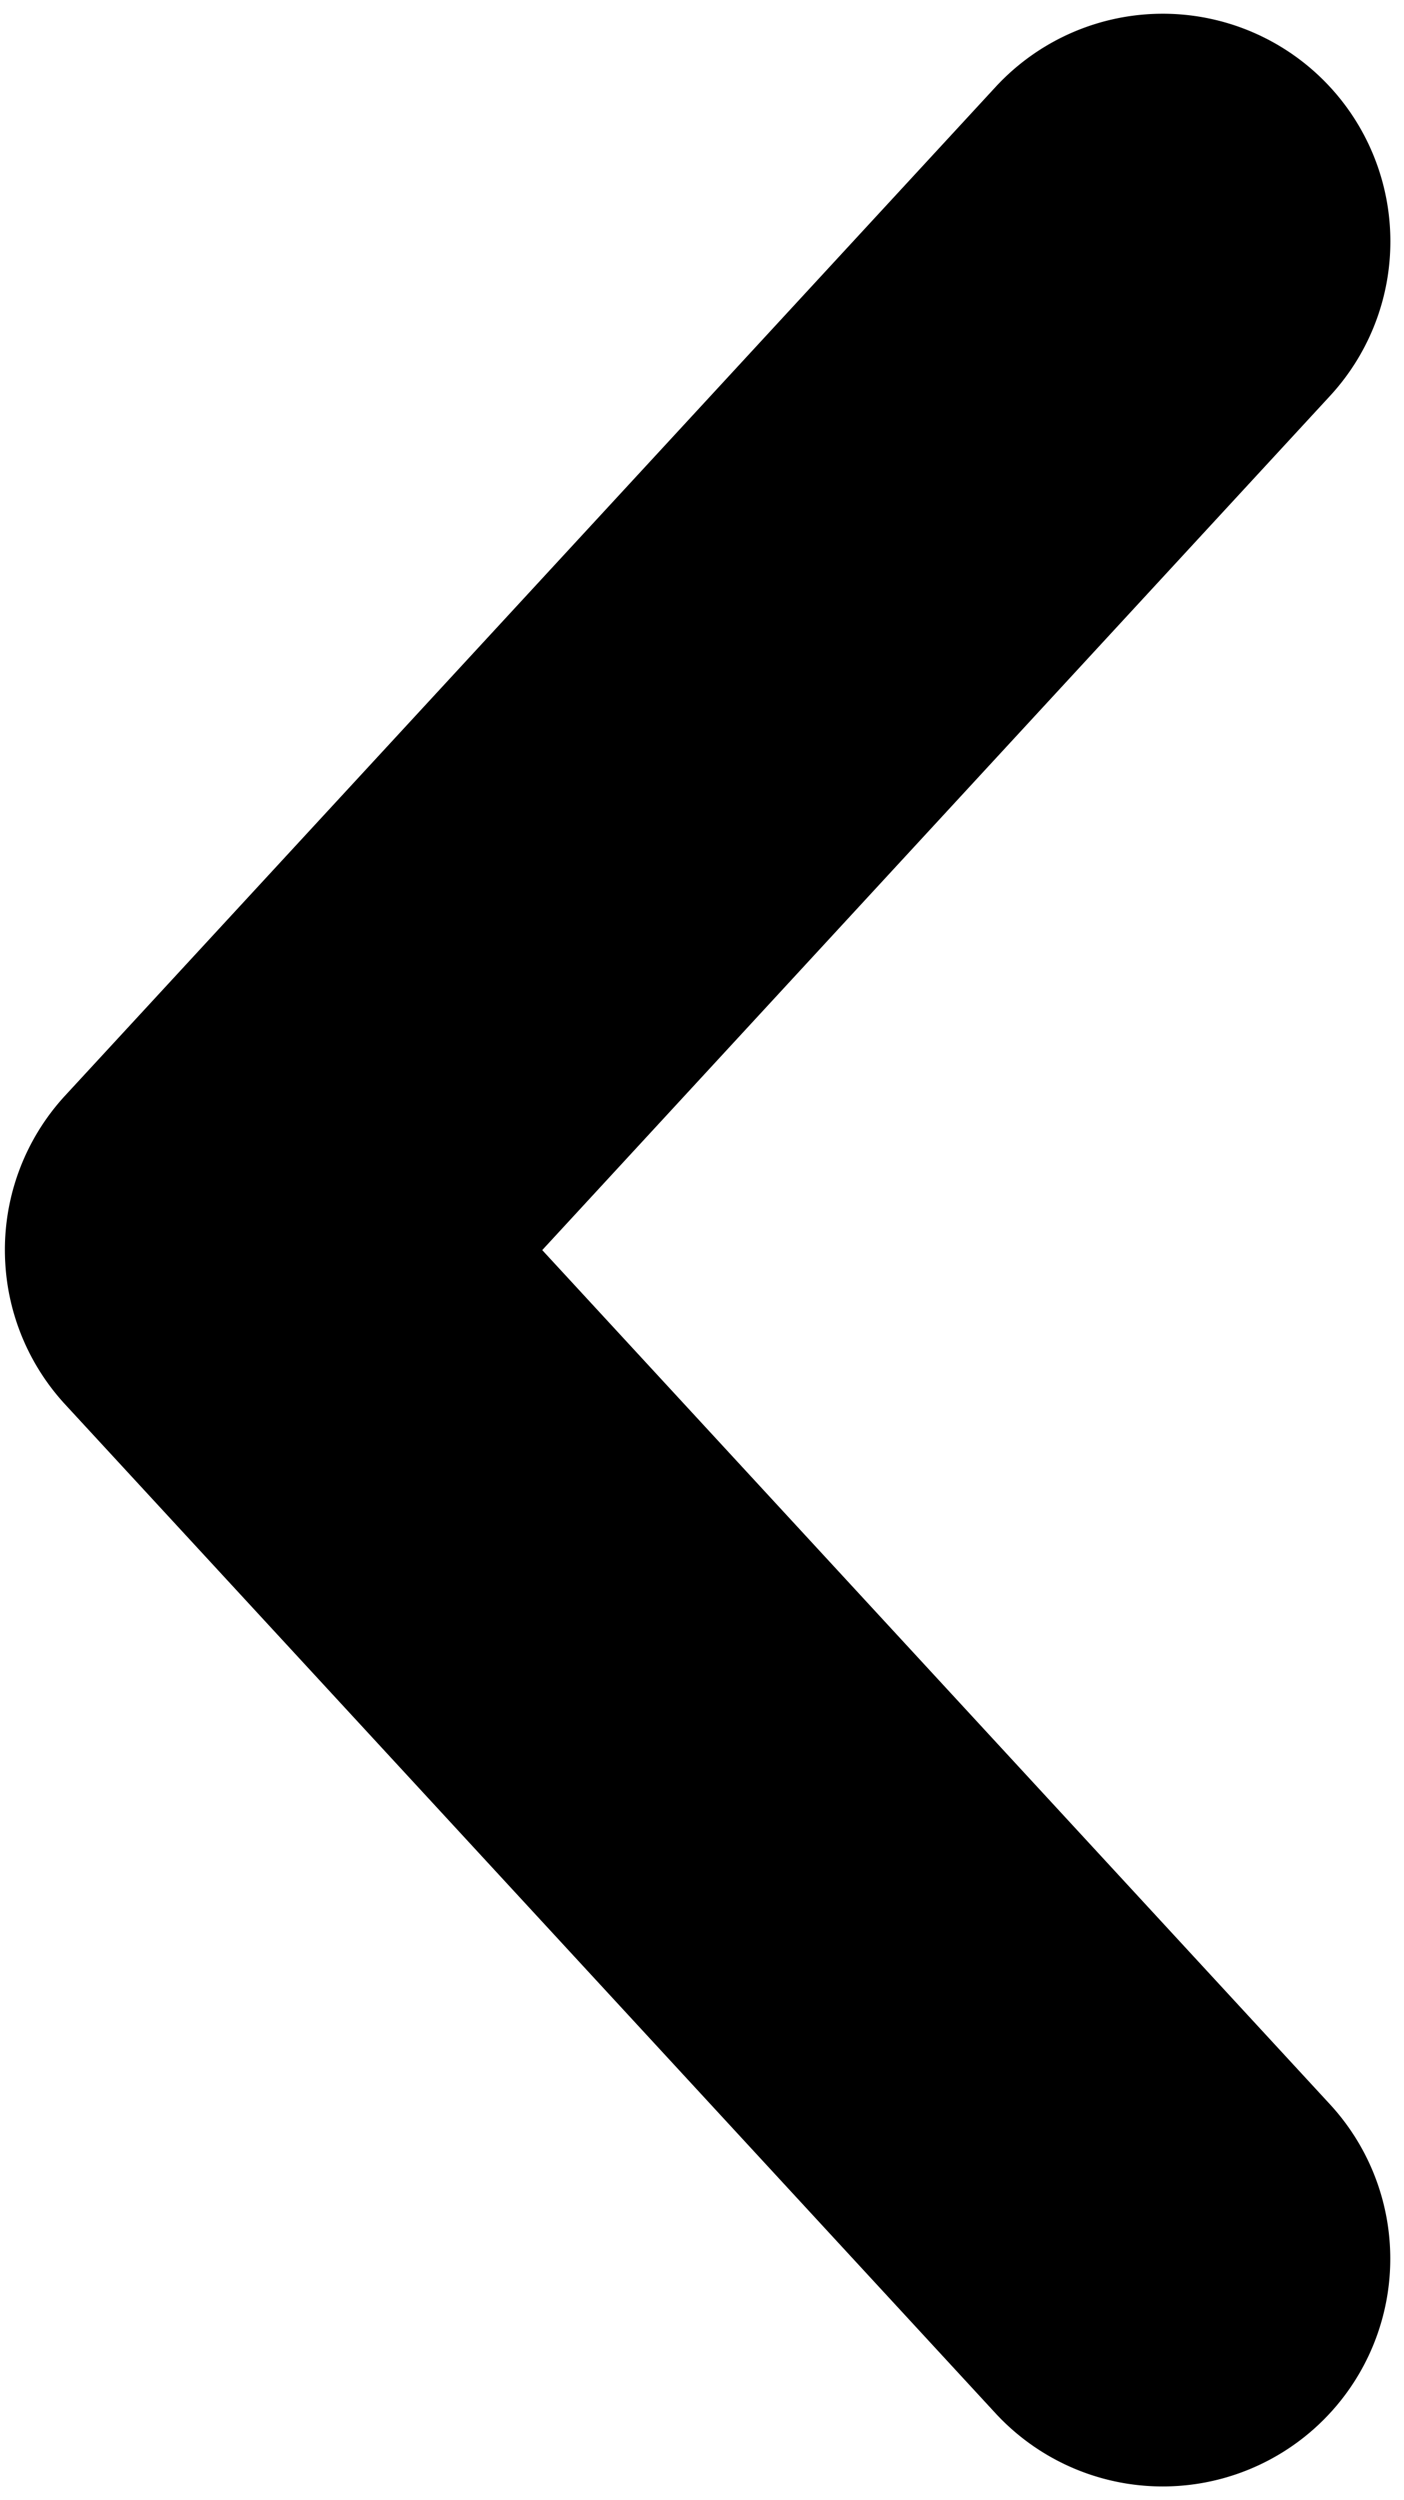 <svg xmlns="http://www.w3.org/2000/svg" width="14.31" height="25.468" viewBox="0 0 14.31 25.468"><defs><style>.a{stroke:#000;stroke-width:2px;}</style></defs><g transform="translate(1.052 24.328) rotate(-90)"><path class="a" d="M11.52,0A1.317,1.317,0,0,0,10.7.347L.422,9.831a1.319,1.319,0,1,0,1.795,1.935l9.377-8.652,9.377,8.653a1.319,1.319,0,1,0,1.795-1.935L12.491.348A1.317,1.317,0,0,0,11.52,0Z" transform="translate(0 0)"/></g></svg>